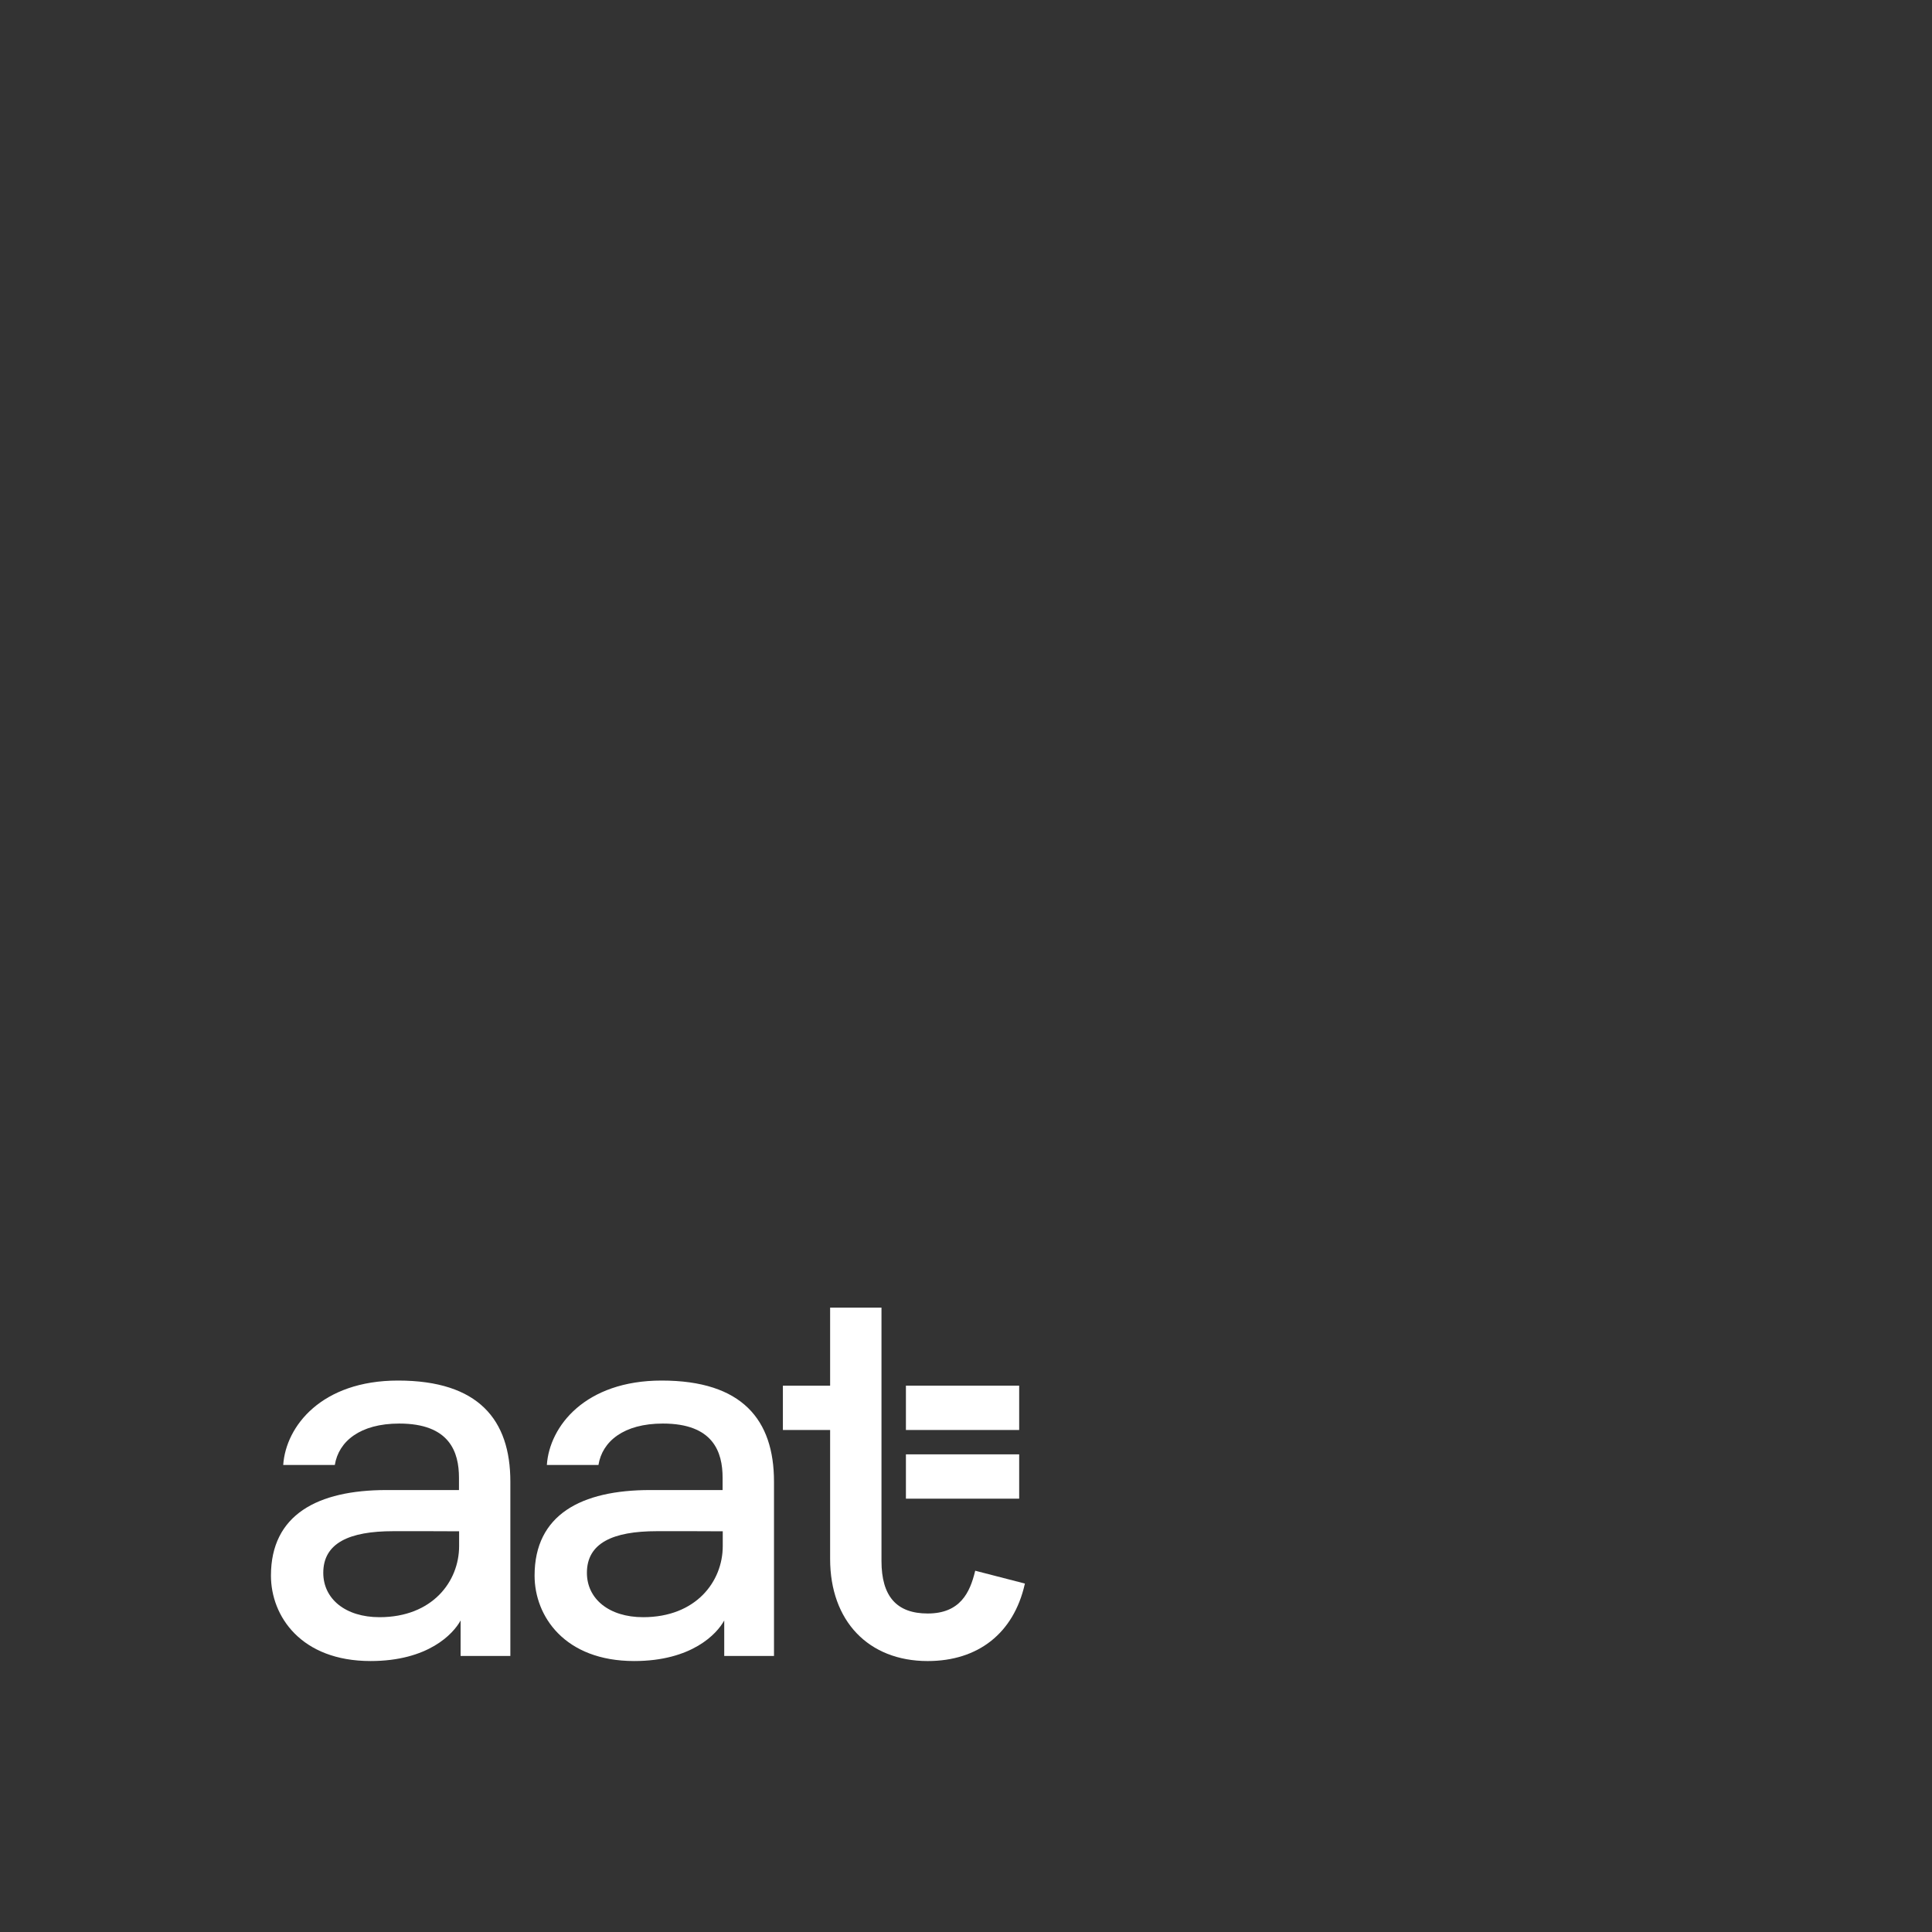 <svg xmlns="http://www.w3.org/2000/svg" fill="none" viewBox="0 0 328 328" height="328" width="328">
<rect x="0" y="0" width="328" height="328" fill="#333333" stroke="none"/>
<g clip-path="url(#clip0_34_269)">
<path fill="white" d="M131.401 281.132H122.955V275.11C121.718 277.384 117.447 281.998 107.671 281.998C95.853 281.998 90.757 274.378 90.757 267.497C90.757 257.144 98.689 252.968 110.388 252.968H122.677V250.881C122.677 246.517 121.099 241.68 112.537 241.68C105.879 241.68 102.244 244.711 101.601 248.71H92.841C93.287 242.11 99.372 234.38 112.333 234.38C126.013 234.38 131.403 241.054 131.403 251.542V281.132H131.401ZM122.703 259.972C121.322 259.953 115.926 259.953 111.514 259.953C104.049 259.953 99.641 261.966 99.641 267.023C99.641 271.442 103.398 274.554 109.192 274.554C118.162 274.554 122.703 268.496 122.703 262.485V259.972Z"></path>
<path fill="white" d="M86.644 281.132H78.198V275.11C76.962 277.384 72.69 281.998 62.915 281.998C51.097 281.998 46 274.378 46 267.497C46 257.144 53.932 252.968 65.632 252.968H77.921V250.881C77.921 246.517 76.343 241.68 67.78 241.68C61.123 241.68 57.487 244.711 56.844 248.71H48.083C48.528 242.11 54.613 234.38 67.574 234.38C81.255 234.38 86.644 241.054 86.644 251.542V281.132ZM77.944 259.972C76.563 259.953 71.167 259.953 66.756 259.953C59.29 259.953 54.883 261.966 54.883 267.023C54.883 271.442 58.639 274.554 64.433 274.554C73.403 274.554 77.944 268.496 77.944 262.485V259.972Z"></path>
<path fill="white" d="M173.027 235.248H153.8V242.773H173.027V235.248Z"></path>
<path fill="white" d="M173.027 246.908H153.8V254.433H173.027V246.908Z"></path>
<path fill="white" d="M165.563 266.665L165.529 266.805C164.666 270.327 163.037 273.927 157.499 273.927C152.22 273.927 149.651 271.01 149.651 265.014V222H140.932V235.248H132.913V242.773H140.932V264.669C140.932 275.197 147.435 282 157.497 282C166.08 282 172.083 277.255 173.968 268.979L174 268.843L165.563 266.665Z"></path>
</g>
<defs>
<clipPath id="clip0_34_269">
<rect transform="translate(46 222)" fill="white" height="60" width="128"></rect>
</clipPath>
</defs>
</svg>
